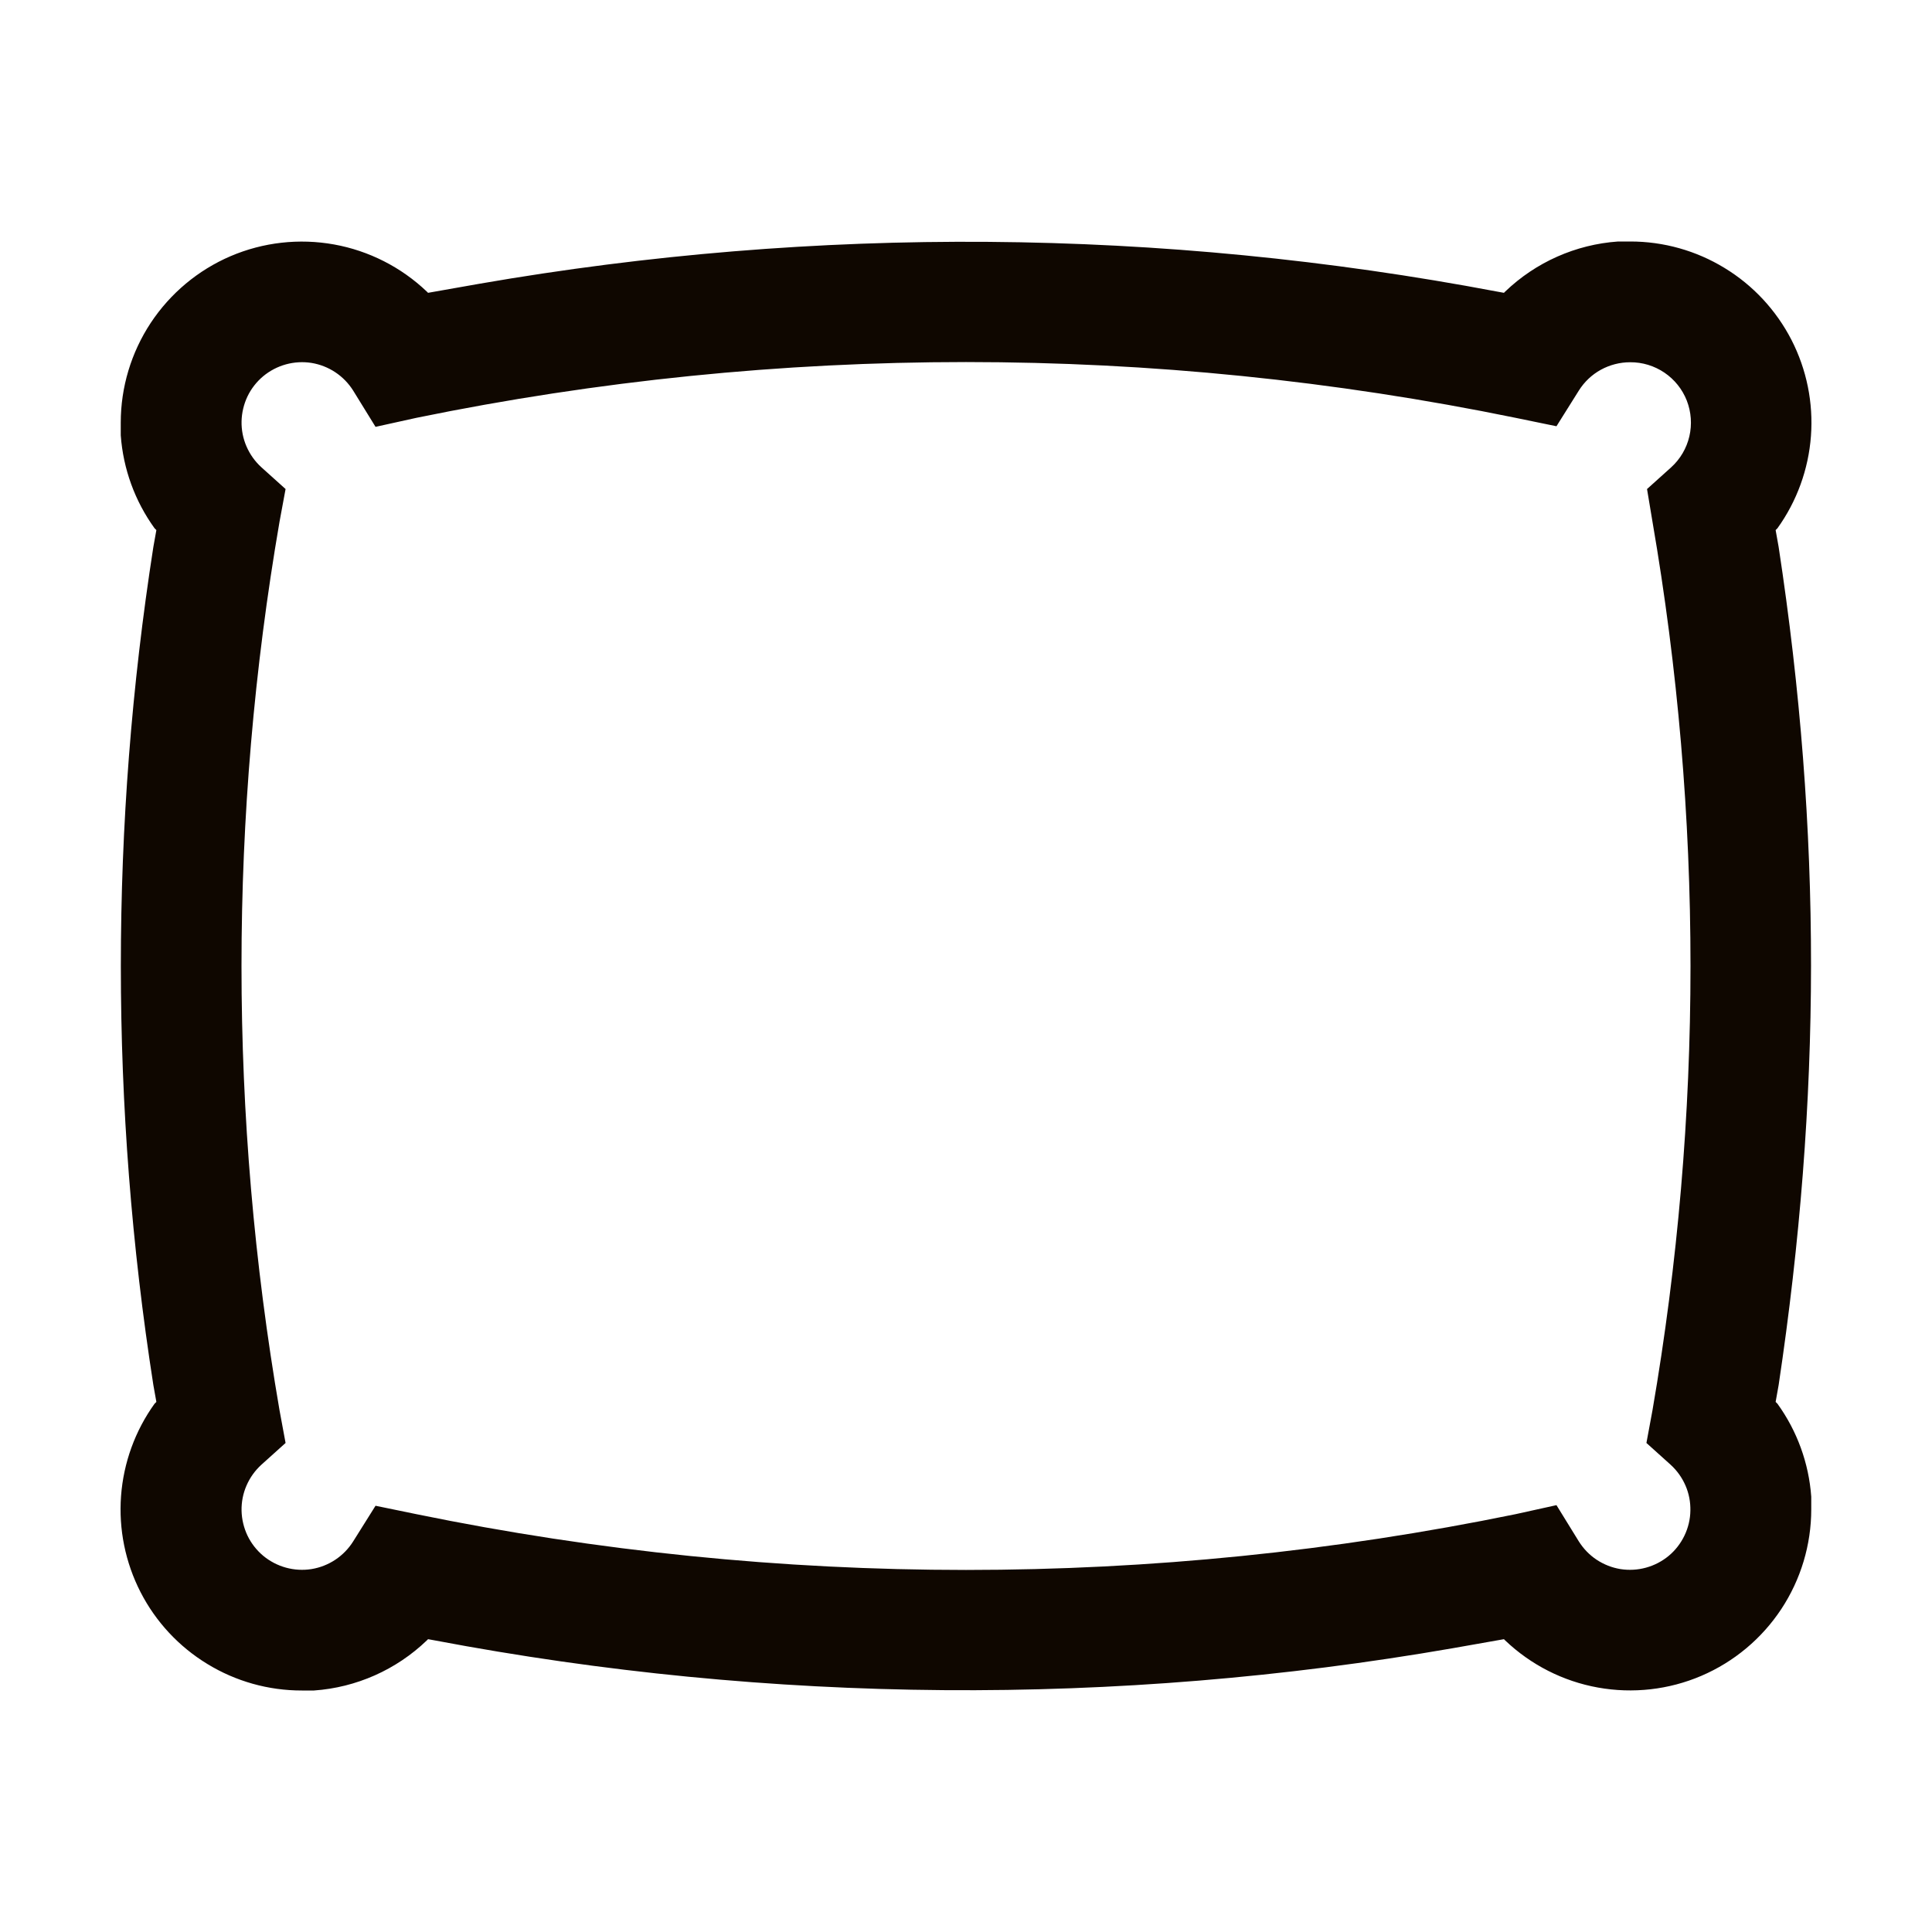 <svg width="32" height="32" viewBox="0 0 32 32" fill="none" xmlns="http://www.w3.org/2000/svg">
<path d="M26.8 4C26.099 4.049 25.437 4.343 24.93 4.83L24.91 4.85L24.8 4.83C19.233 3.775 13.522 3.731 7.94 4.7L7.09 4.85L7.07 4.83C6.645 4.425 6.11 4.153 5.533 4.049C4.955 3.945 4.359 4.012 3.819 4.243C3.28 4.474 2.82 4.859 2.496 5.349C2.173 5.839 2 6.413 2 7V7.21C2.04 7.765 2.234 8.299 2.56 8.75L2.59 8.78L2.54 9.06C1.822 13.659 1.822 18.341 2.54 22.94L2.59 23.22L2.56 23.25C2.238 23.698 2.046 24.227 2.005 24.778C1.964 25.328 2.076 25.88 2.328 26.371C2.58 26.862 2.963 27.274 3.435 27.561C3.906 27.849 4.448 28.001 5 28H5.2C5.901 27.951 6.563 27.657 7.07 27.17L7.09 27.15L7.2 27.17C12.767 28.225 18.478 28.269 24.06 27.3L24.91 27.15L24.93 27.17C25.355 27.575 25.889 27.847 26.467 27.951C27.045 28.055 27.641 27.988 28.18 27.757C28.72 27.526 29.18 27.141 29.504 26.651C29.827 26.161 30 25.587 30 25V24.79C29.96 24.235 29.766 23.701 29.44 23.25L29.41 23.22L29.46 22.94C30.17 18.2 30.18 13.78 29.46 9.06L29.41 8.78L29.44 8.75C29.762 8.302 29.954 7.773 29.995 7.222C30.036 6.672 29.924 6.12 29.672 5.629C29.419 5.138 29.037 4.726 28.565 4.439C28.094 4.151 27.552 3.999 27 4H26.8ZM27 6C27.202 5.998 27.401 6.059 27.568 6.172C27.736 6.286 27.865 6.447 27.939 6.636C28.012 6.825 28.027 7.031 27.981 7.228C27.935 7.425 27.83 7.604 27.68 7.74L27.28 8.1L27.37 8.64C28.21 13.511 28.21 18.489 27.37 23.36L27.27 23.9L27.67 24.26C27.776 24.356 27.86 24.474 27.917 24.605C27.974 24.736 28.001 24.878 27.998 25.021C27.996 25.164 27.962 25.305 27.9 25.434C27.838 25.563 27.75 25.677 27.64 25.769C27.53 25.86 27.402 25.927 27.264 25.965C27.126 26.003 26.982 26.011 26.84 25.989C26.699 25.966 26.565 25.913 26.445 25.834C26.326 25.755 26.226 25.651 26.15 25.53L25.78 24.93L25.1 25.08C19.096 26.311 12.904 26.311 6.9 25.08L6.22 24.94L5.85 25.53C5.774 25.651 5.673 25.755 5.554 25.834C5.435 25.913 5.3 25.966 5.159 25.989C5.018 26.011 4.874 26.003 4.736 25.965C4.598 25.927 4.47 25.86 4.36 25.769C4.25 25.677 4.161 25.563 4.099 25.434C4.038 25.305 4.004 25.164 4.001 25.021C3.998 24.878 4.026 24.736 4.083 24.605C4.14 24.474 4.224 24.356 4.33 24.26L4.73 23.9L4.63 23.36C3.79 18.489 3.79 13.511 4.63 8.64L4.73 8.1L4.33 7.74C4.224 7.644 4.14 7.526 4.083 7.395C4.026 7.264 3.998 7.122 4.001 6.979C4.004 6.836 4.038 6.695 4.099 6.566C4.161 6.437 4.25 6.323 4.36 6.231C4.47 6.14 4.598 6.073 4.736 6.035C4.874 5.997 5.018 5.989 5.159 6.011C5.3 6.034 5.435 6.087 5.554 6.166C5.673 6.245 5.774 6.349 5.85 6.47L6.22 7.07L6.9 6.92C12.904 5.689 19.096 5.689 25.1 6.92L25.78 7.06L26.15 6.47C26.24 6.326 26.365 6.207 26.514 6.125C26.663 6.043 26.83 6 27 6Z" fill="#0F0700"/>
</svg>

